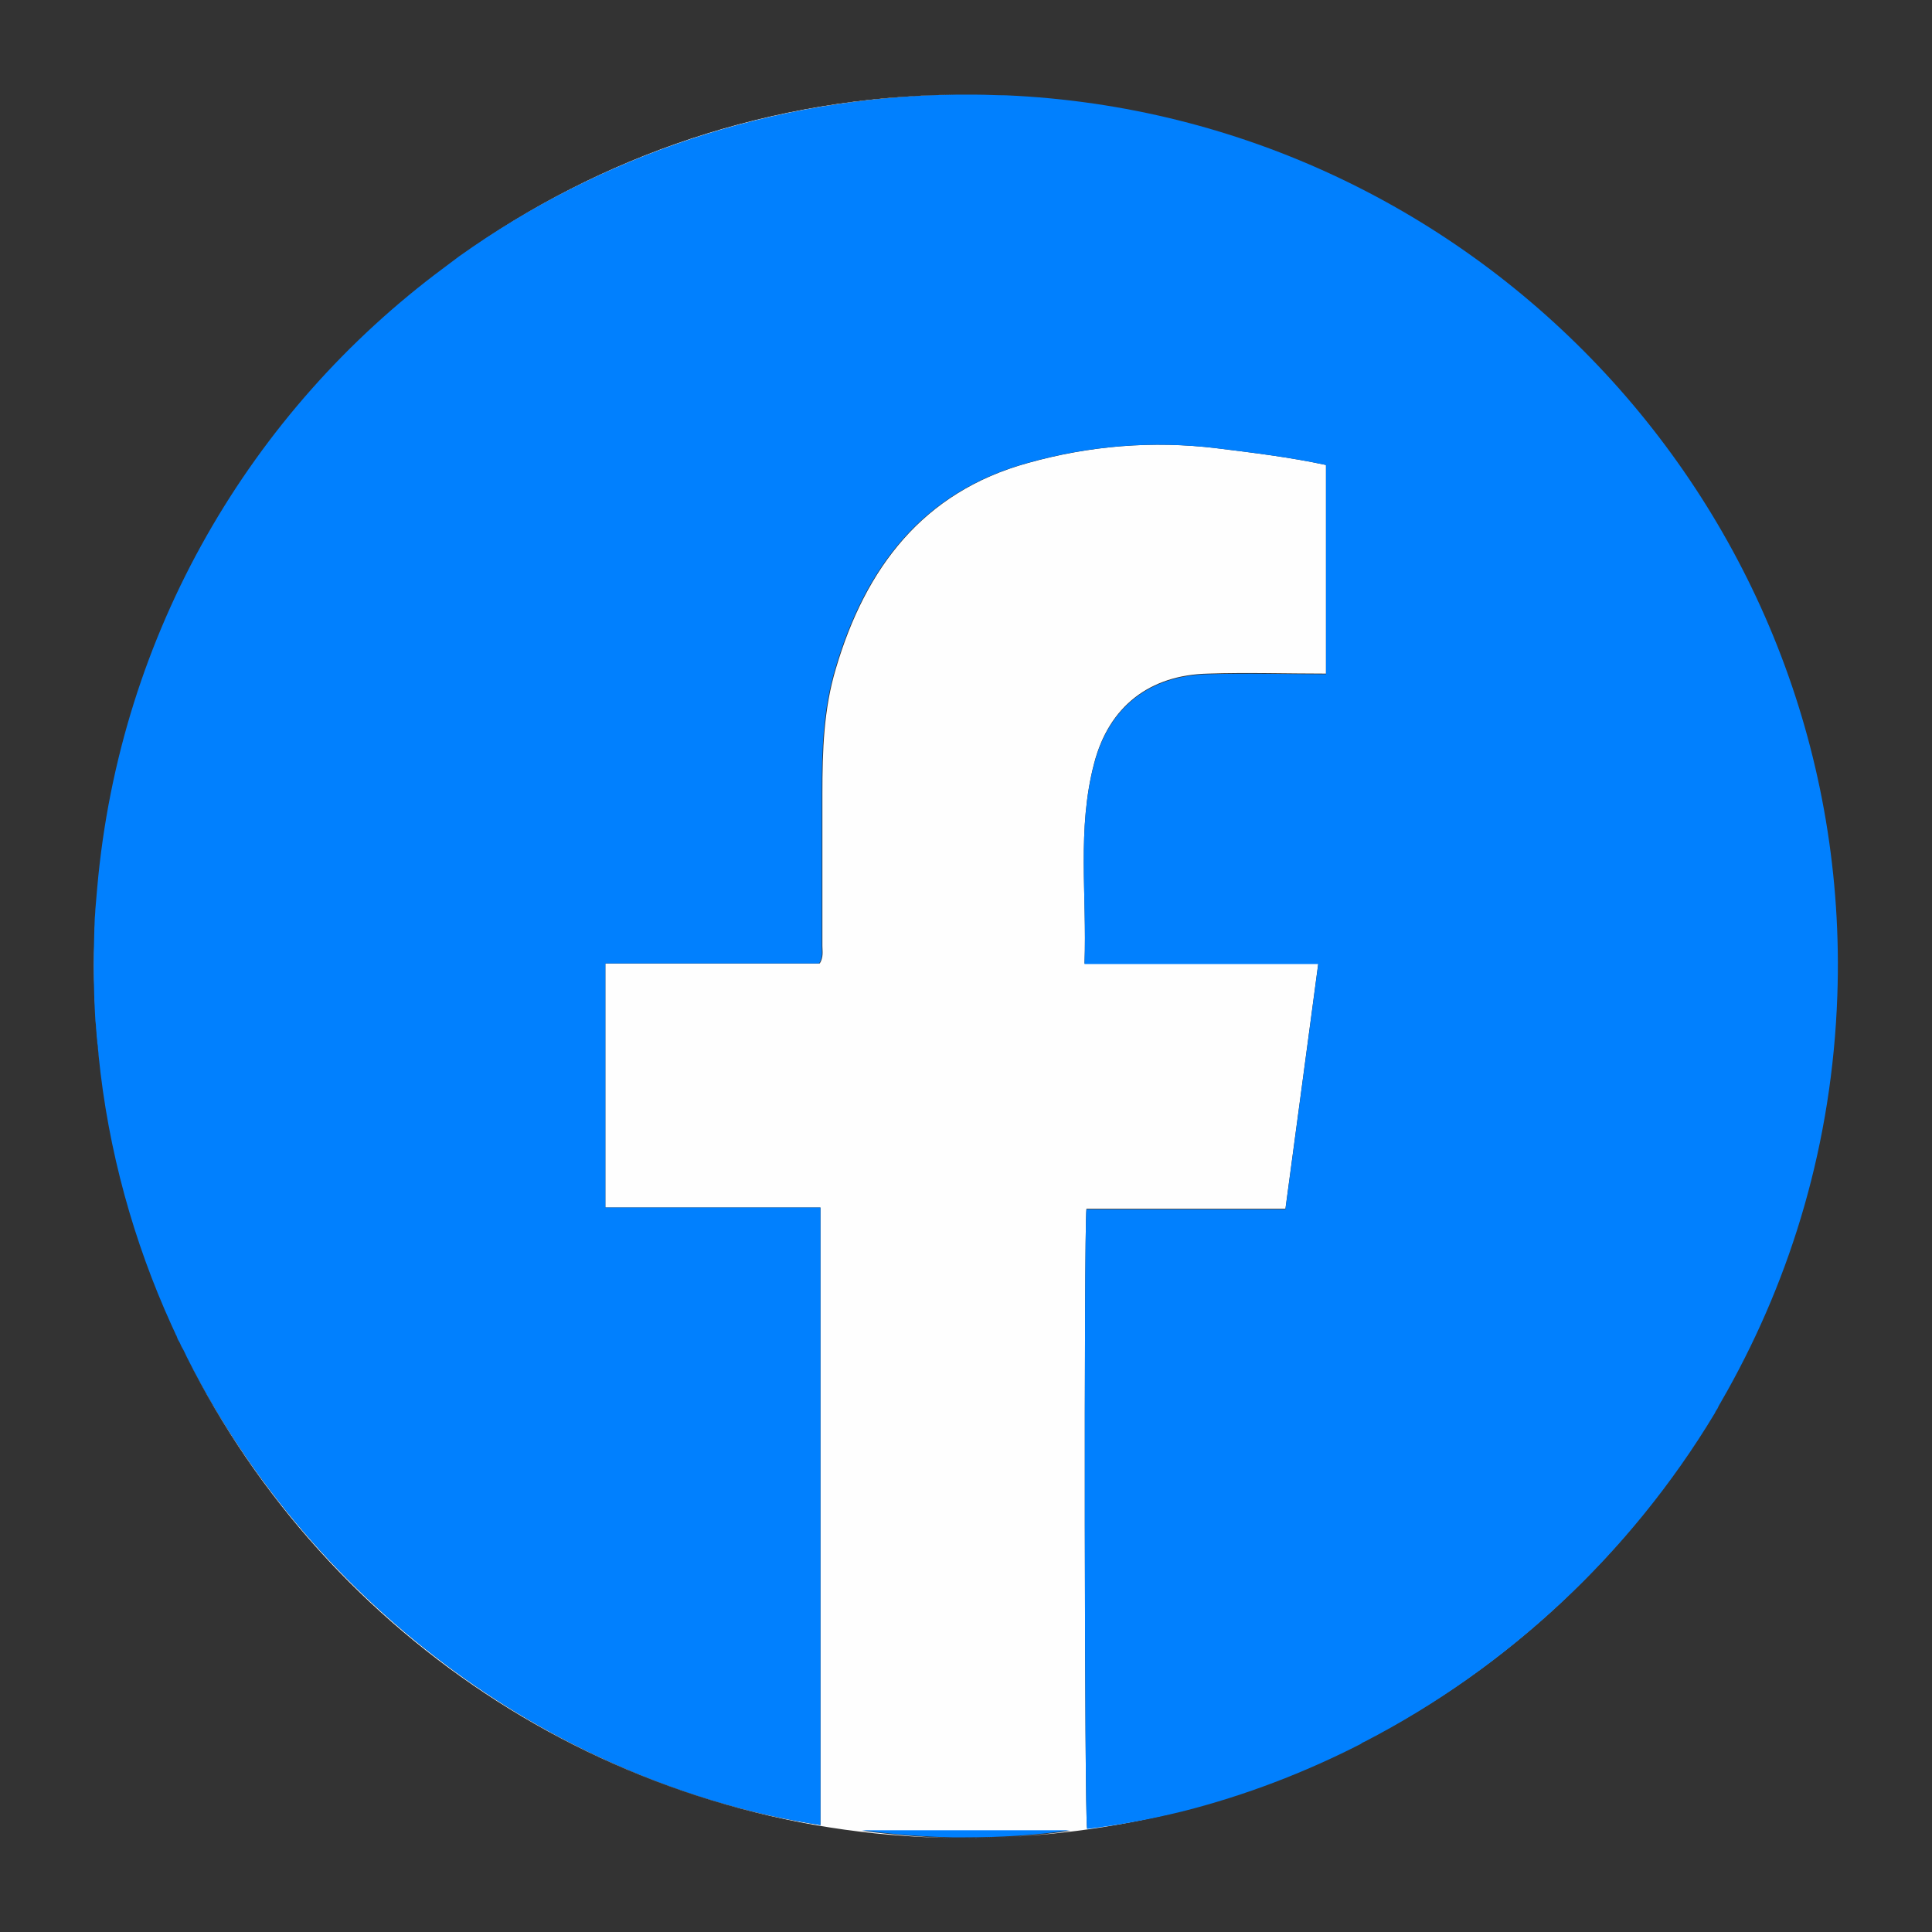 <svg xmlns="http://www.w3.org/2000/svg" xmlns:xlink="http://www.w3.org/1999/xlink" id="Layer_1" x="0px" y="0px" viewBox="0 0 300 300" style="enable-background:new 0 0 300 300;" xml:space="preserve"><rect x="0" y="0" width="300" height="300" fill="#333333" stroke="none"/><style type="text/css">	.st0{fill:#DDEFED;}	.st1{fill:#FEFEFE;}	.st2{fill:#0180FE;}</style><g>	<path class="st1" d="M212,270.3c22.5-11.6,41.3-29.4,54.3-51C252.9,241.6,233.6,259.1,212,270.3z M159.6,71.9  c-16.3,4.5-25.2,16.3-29.8,31.9c-1.9,6.3-2.1,12.8-2.1,19.4c0,7.9,0,15.8,0,23.7c0,0.8,0.2,1.7-0.4,2.7H94v37.9h33.4v95.9  C87,277.1,48.9,250.1,29,210.7c21.9,43.7,66.9,73.9,118.9,74.7c-4.7-0.1-9.4-0.5-14-1.1h32.3c-5.4,0.8-10.8,1.1-16.2,1.1  c11.6,0,22.8-1.5,33.5-4.2c-4.9,1.2-9.8,2.1-14.7,2.7c-0.4-1.7-0.5-92.2-0.1-96.2h30.9c1.7-12.7,3.4-25.3,5.1-38.1h-36.3  c0.4-10.6-1.2-20.9,1.5-31.1c2.3-8.8,8.6-13.7,17.7-13.9c6-0.2,12.1,0,18.3,0V72.2c-5.6-1.2-11.3-1.9-17-2.6  C179.1,68.4,169.2,69.2,159.6,71.9z M71.4,39.8c21.8-15.5,48.5-24.7,77.1-25.1C119.8,15,93.2,24.2,71.4,39.8z M14.8,143  c0-0.6,0.1-1.1,0.1-1.7c-0.2,2.9-0.3,5.8-0.3,8.7c0,2.8,0.1,5.5,0.3,8.3C14.6,153.3,14.6,148.2,14.8,143z"></path>	<path class="st2" d="M285.3,154.6c-0.8,22.9-7.1,43.5-17.1,61.4c-0.3,0.5-0.5,0.9-0.8,1.4c-0.2,0.4-0.5,0.8-0.7,1.3  c-0.1,0.2-0.3,0.4-0.4,0.7c-13.4,22.3-32.7,39.8-54.3,51c-0.2,0.1-0.5,0.2-0.7,0.4c-8.8,4.5-18,8-27.4,10.4c-0.1,0-0.3,0.1-0.4,0.1  c-4.9,1.2-9.8,2.1-14.7,2.7c-0.4-1.7-0.5-92.2-0.1-96.2h30.9c1.7-12.7,3.4-25.3,5.1-38.1h-36.3c0.4-10.6-1.2-20.9,1.5-31.1  c2.3-8.8,8.6-13.7,17.7-13.9c6-0.2,12.1,0,18.3,0V72.2c-5.6-1.2-11.3-1.9-17-2.6c-10-1.2-19.8-0.4-29.4,2.3  c-16.3,4.5-25.2,16.3-29.8,31.9c-1.9,6.3-2.1,12.8-2.1,19.4c0,7.9,0,15.8,0,23.7c0,0.8,0.2,1.7-0.4,2.7H94v37.9h33.4v95.9  C87,277.1,48.9,250.1,29,210.7c-0.2-0.4-0.4-0.9-0.7-1.4c-0.2-0.3-0.3-0.7-0.5-1c-0.2-0.3-0.3-0.6-0.4-0.9  c-0.1-0.1-0.1-0.2-0.2-0.4c-0.2-0.4-0.4-0.9-0.6-1.3c-5.8-12.8-9.8-26.9-11.3-41.9c0-0.4-0.1-0.8-0.1-1.2c0-0.3-0.1-0.5-0.1-0.8  c0-0.4-0.1-0.7-0.1-1.1c0-0.4-0.1-0.9-0.1-1.3c0-0.4-0.1-0.8-0.1-1.1c-0.3-5-0.3-10.1-0.1-15.3c0-0.6,0.1-1.1,0.1-1.7  c0.1-1.2,0.2-2.4,0.3-3.5c3.5-39.6,23.9-74,53.8-96.2c0.8-0.6,1.6-1.2,2.4-1.8c21.8-15.5,48.5-24.7,77.1-25.1c0.5,0,1,0,1.5,0  c0.6,0,1.2,0,1.8,0c1.5,0,3,0.1,4.5,0.1C229.7,18,287.9,80.2,285.3,154.6z"></path>	<path class="st2" d="M166.1,284.2c-5.4,0.8-10.8,1.1-16.2,1.1h-0.3c-0.6,0-1.2,0-1.8,0c-4.7-0.1-9.4-0.5-14-1.1H166.1z"></path></g></svg>
